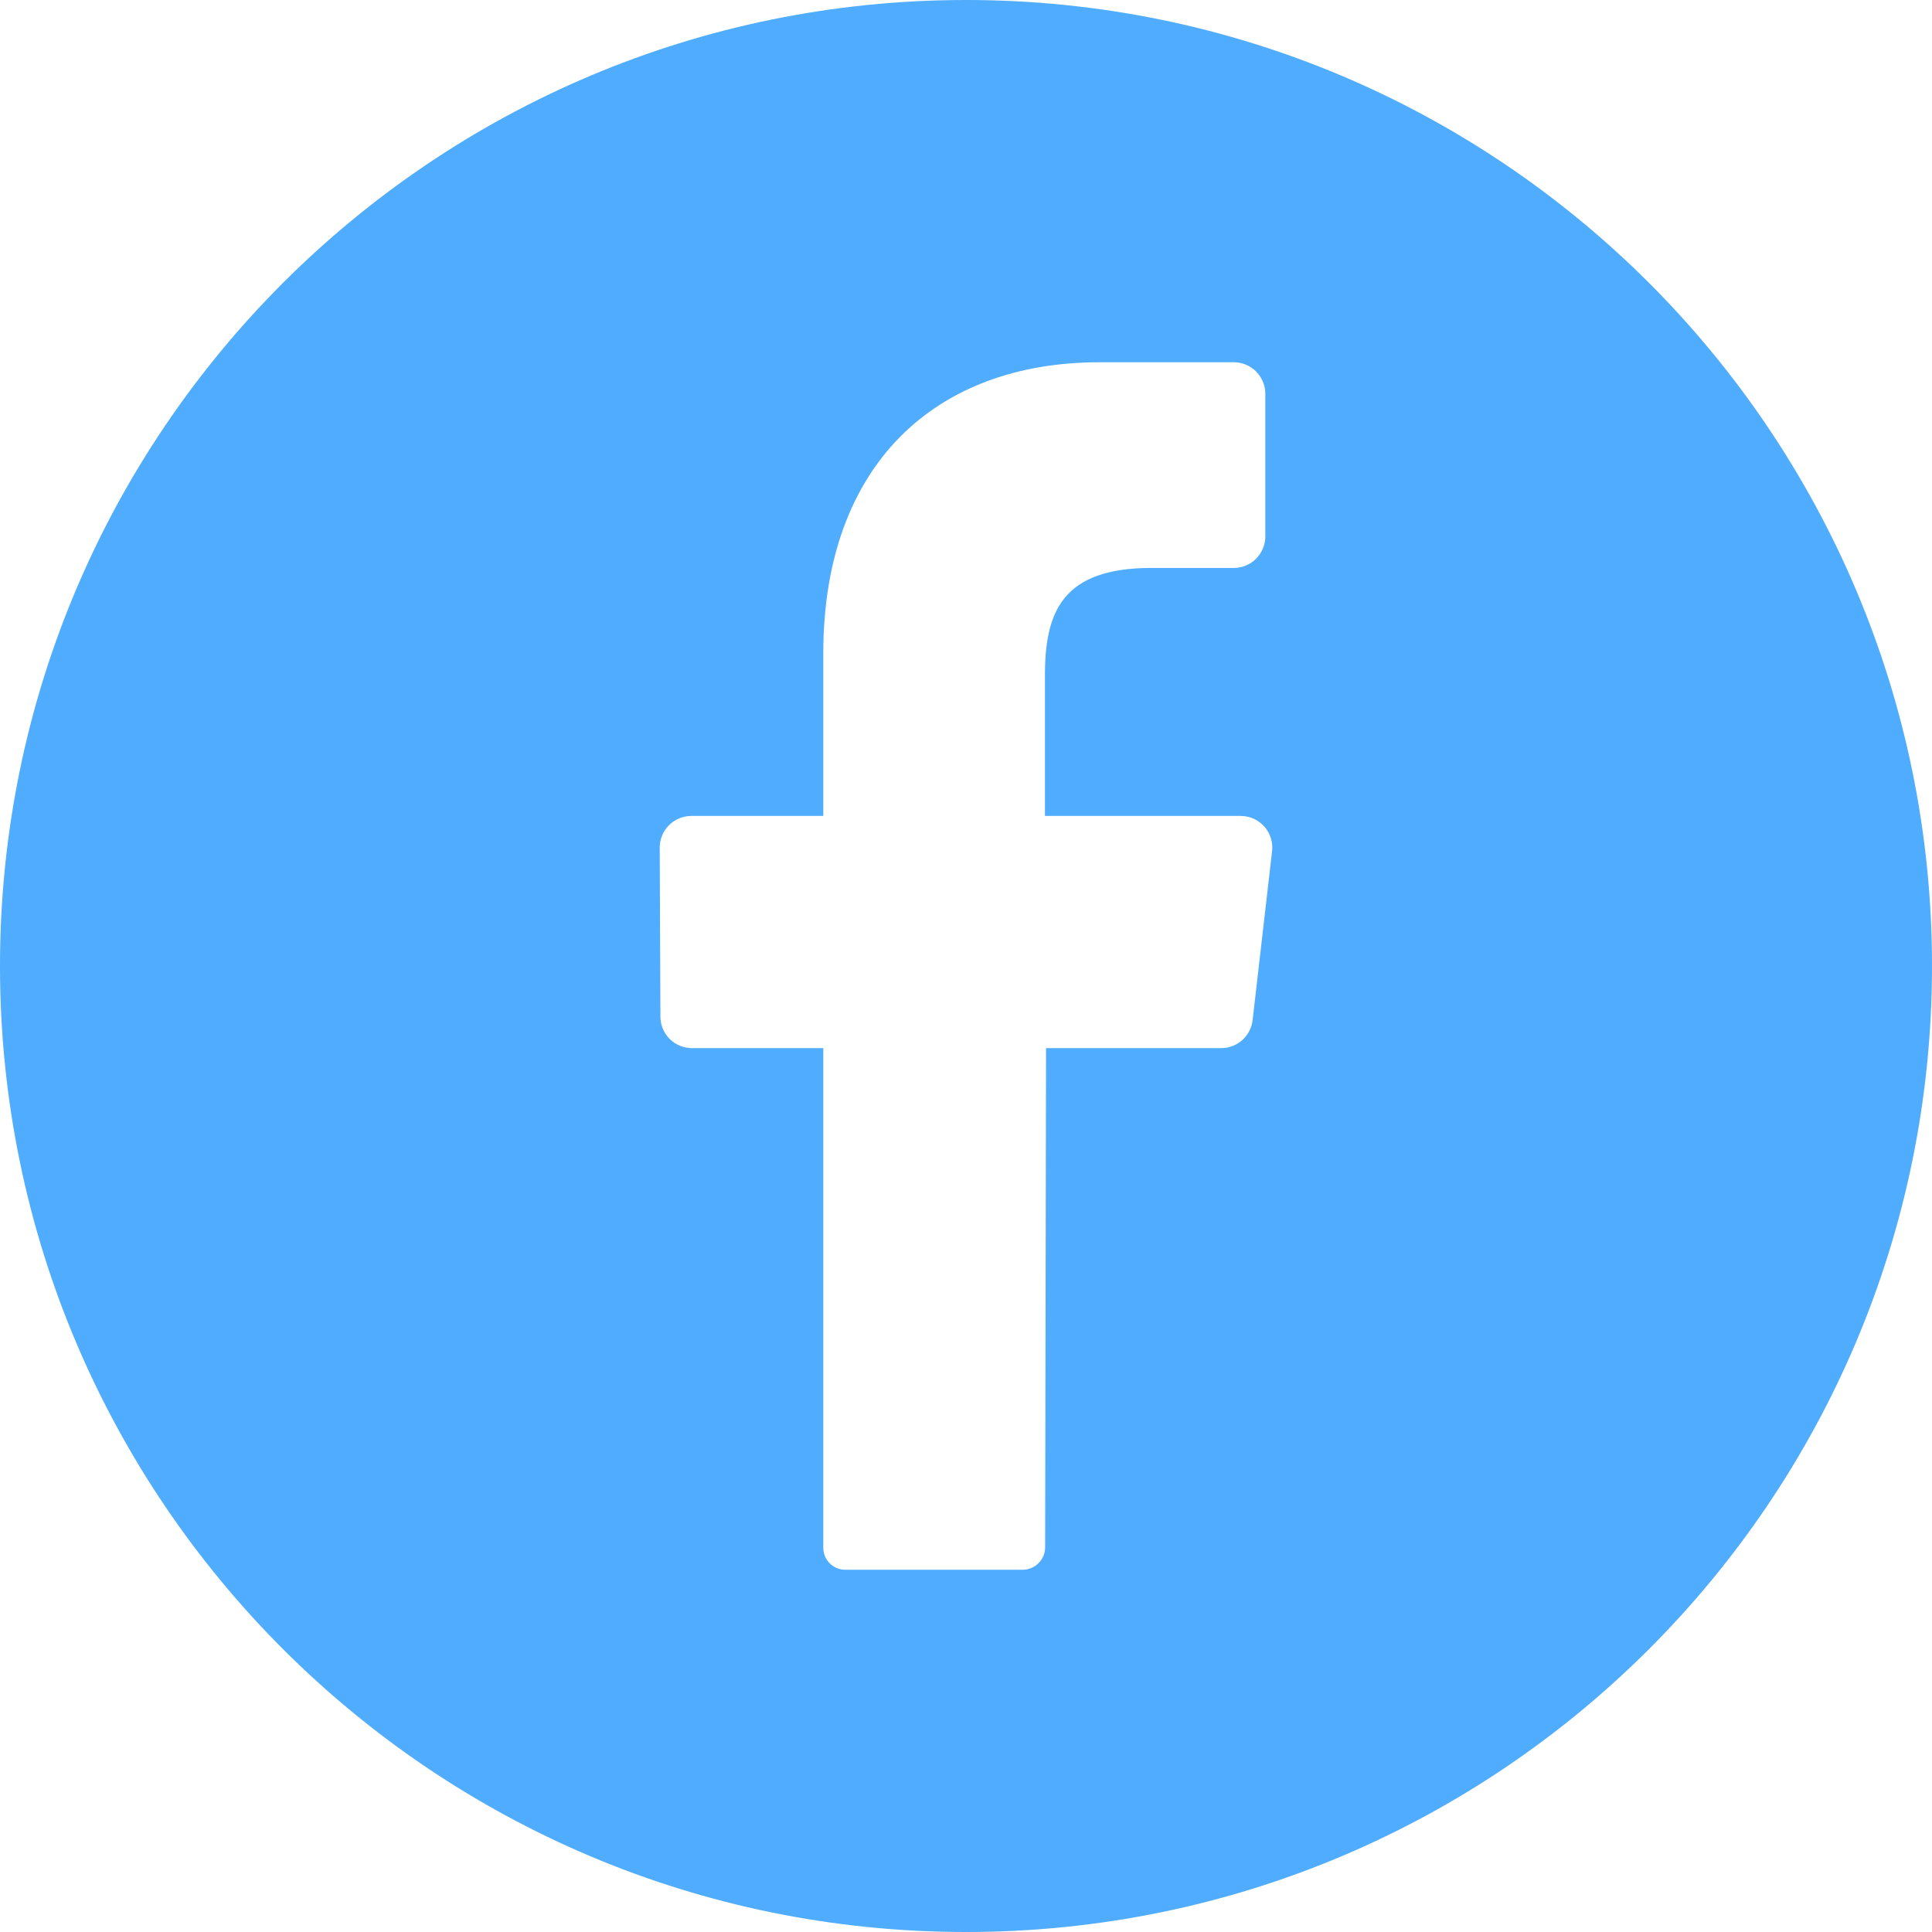 <?xml version="1.0" encoding="UTF-8"?> <svg xmlns="http://www.w3.org/2000/svg" width="30" height="30" viewBox="0 0 30 30" fill="none"><g clip-path="url(#clip0_68_207)"><path fill-rule="evenodd" clip-rule="evenodd" d="M30 15C30 23.284 23.284 30 15 30C6.716 30 0 23.284 0 15C0 6.716 6.716 0 15 0C23.284 0 30 6.716 30 15ZM19.451 15.837L19.752 13.224C19.761 13.155 19.756 13.085 19.735 13.019C19.715 12.953 19.682 12.891 19.636 12.839C19.591 12.787 19.535 12.745 19.472 12.715C19.409 12.686 19.341 12.671 19.272 12.67H16.226V10.486C16.226 9.501 16.495 8.819 17.881 8.819H19.163C19.227 8.819 19.291 8.805 19.35 8.78C19.41 8.754 19.464 8.718 19.509 8.671C19.554 8.625 19.589 8.57 19.613 8.51C19.637 8.45 19.649 8.386 19.648 8.322V6.123C19.649 6.058 19.637 5.994 19.613 5.934C19.589 5.874 19.554 5.819 19.509 5.773C19.464 5.727 19.41 5.69 19.35 5.664C19.291 5.639 19.227 5.626 19.163 5.625H17.073C14.523 5.625 12.784 7.219 12.784 10.147V12.67H10.728C10.664 12.671 10.6 12.684 10.541 12.71C10.482 12.735 10.428 12.772 10.383 12.819C10.338 12.865 10.303 12.919 10.279 12.979C10.255 13.039 10.243 13.103 10.244 13.168L10.255 15.781C10.254 15.845 10.266 15.909 10.29 15.968C10.314 16.028 10.349 16.082 10.394 16.128C10.439 16.174 10.493 16.211 10.552 16.236C10.611 16.261 10.674 16.274 10.739 16.275H12.784V24.02C12.782 24.066 12.79 24.112 12.806 24.155C12.822 24.198 12.847 24.237 12.879 24.27C12.911 24.303 12.949 24.33 12.991 24.348C13.034 24.366 13.079 24.375 13.125 24.375H15.888C15.98 24.373 16.067 24.334 16.131 24.268C16.195 24.202 16.23 24.114 16.229 24.022L16.243 16.275H18.97C19.09 16.274 19.205 16.228 19.294 16.147C19.382 16.067 19.438 15.956 19.451 15.837Z" fill="#4FACFE"></path></g><defs><clipPath id="clip0_68_207"><rect width="30" height="30" fill="white"></rect></clipPath></defs></svg> 